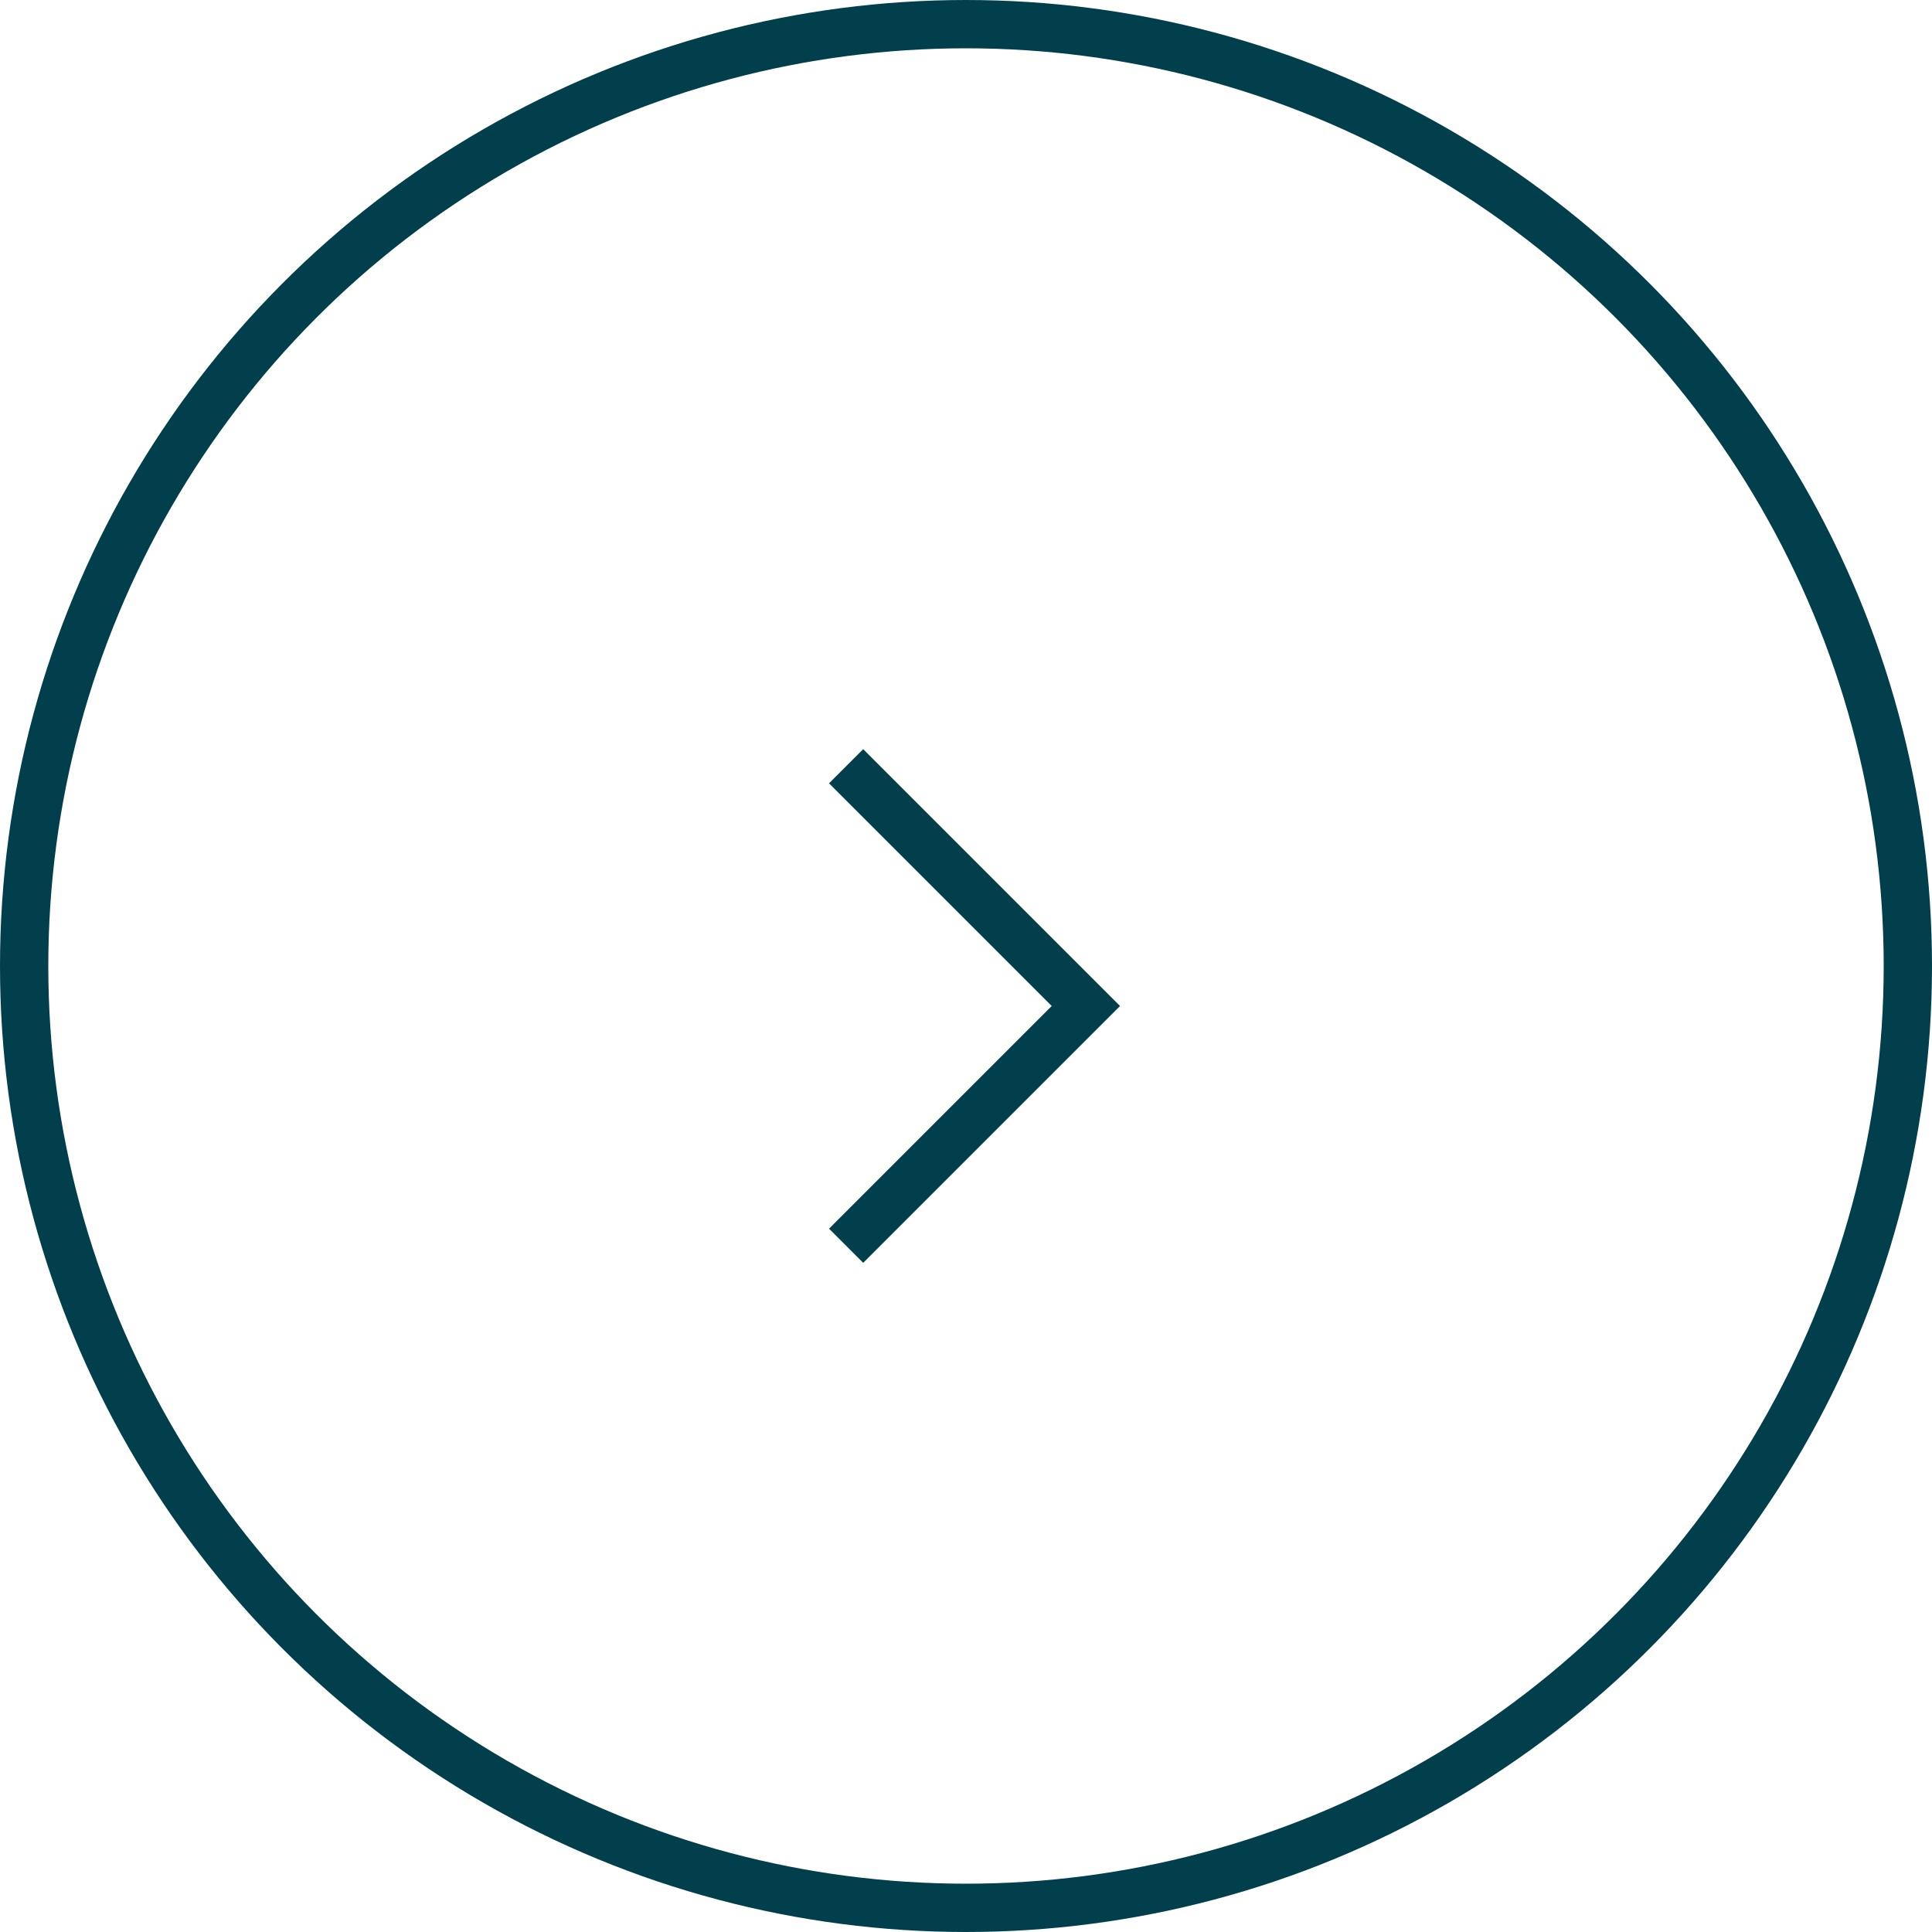 <svg xmlns="http://www.w3.org/2000/svg" width="40" height="40" viewBox="0 0 40 40">
  <g id="グループ_432" data-name="グループ 432" transform="translate(-1175 -4262)">
    <g id="グループ_88" data-name="グループ 88" transform="translate(995.173 3394.173)">
      <g id="楕円形_1" data-name="楕円形 1" transform="translate(179.827 867.827)" fill="none" stroke="#003f4b" stroke-width="1">
        <circle cx="20" cy="20" r="20" stroke="none"/>
        <circle cx="20" cy="20" r="19.5" fill="none"/>
      </g>
      <path id="パス_610" data-name="パス 610" d="M277.768,863.733l4.964,4.964-4.964,4.964" transform="translate(-80.423 19.958)" fill="none" stroke="#003f4b" stroke-width="1"/>
    </g>
  </g>
</svg>
